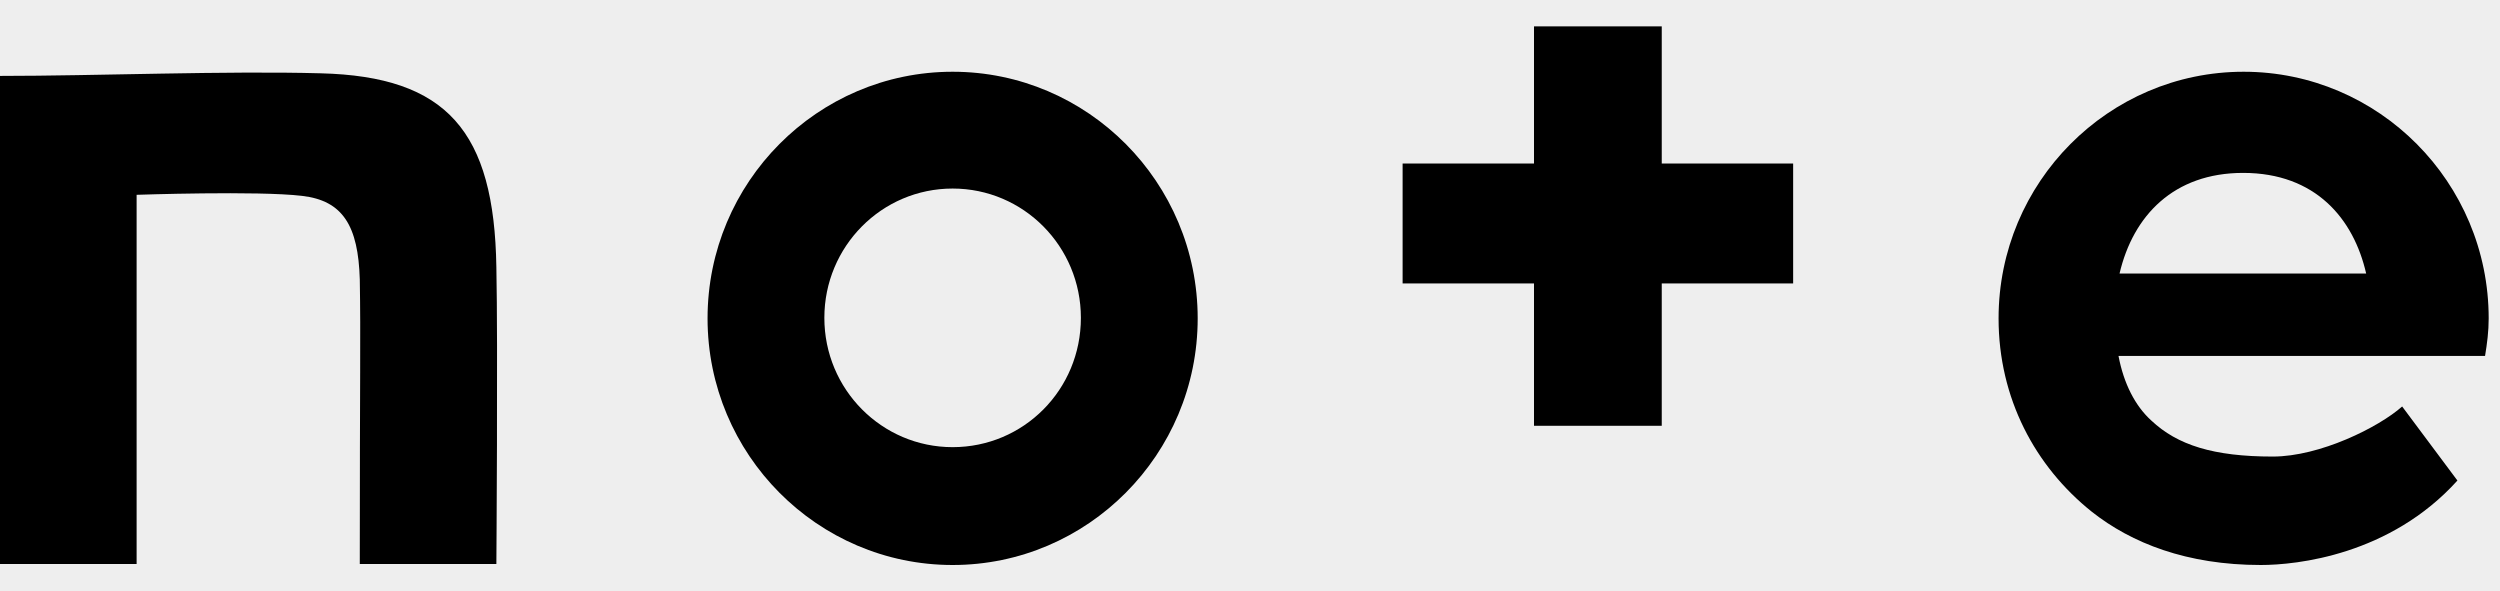 <svg width="93" height="22" viewBox="0 0 93 22" fill="none" xmlns="http://www.w3.org/2000/svg">
<rect width="93" height="22" fill="#F5F5F5"/>
<g id="profile_igarashi_masahiro">
<rect width="3100" height="10000" transform="translate(-1860 -7346)" fill="#E2E2E2" fill-opacity="0.933"/>
<g id="Profilesite/SP" clip-path="url(#clip0_0_1)">
<rect width="375" height="7354" transform="translate(-24 -7238)" fill="white"/>
<g id="footer">
<rect width="375" height="338" transform="translate(-24 -222)" fill="#EEEEEE"/>
<g id="Contents">
<g id="sns">
<g id="Group">
<path id="Vector" d="M11.929 2.727C8.438 2.63 3.55 2.824 0 2.824V20.98H5.082V7.247C5.082 7.247 9.601 7.092 11.231 7.286C12.763 7.46 13.325 8.411 13.384 10.389C13.422 12.639 13.384 13.822 13.384 20.98H18.465C18.465 20.98 18.524 12.794 18.465 9.943C18.388 4.88 16.623 2.844 11.929 2.727Z" fill="black"/>
<path id="Vector_2" d="M35.438 2.669C30.414 2.669 26.321 6.781 26.321 11.844C26.321 16.906 30.414 21.018 35.438 21.018C40.461 21.018 44.554 16.906 44.554 11.844C44.554 6.781 40.461 2.669 35.438 2.669ZM35.438 16.634C32.8 16.634 30.666 14.481 30.666 11.824C30.666 9.167 32.8 7.014 35.438 7.014C38.076 7.014 40.209 9.167 40.209 11.824C40.209 14.501 38.076 16.634 35.438 16.634Z" fill="black"/>
<path id="Vector_3" d="M92.579 11.844C92.579 6.781 88.487 2.669 83.463 2.669C78.439 2.669 74.347 6.781 74.347 11.844C74.347 14.811 75.704 17.352 77.819 19.04C79.293 20.203 81.349 21.018 84.103 21.018C85.442 21.018 88.913 20.649 91.416 17.876L89.36 15.121C88.487 15.897 86.295 16.984 84.549 16.984C82.338 16.984 81 16.557 80.03 15.645C79.429 15.102 79.002 14.268 78.808 13.24H92.444C92.521 12.774 92.579 12.328 92.579 11.844ZM78.847 10.175C79.351 8.022 80.864 6.432 83.444 6.432C86.14 6.432 87.556 8.139 88.021 10.175H78.847Z" fill="black"/>
<path id="Vector_4" d="M61.817 0.981H57.065V6.083H52.177V10.544H57.065V15.839H61.817V10.544H66.705V6.083H61.817V0.981Z" fill="black"/>
</g>
</g>
</g>
</g>
</g>
</g>
<defs>
<clipPath id="clip0_0_1">
<rect width="375" height="7354" fill="white" transform="translate(-24 -7238)"/>
</clipPath>
</defs>
</svg>
